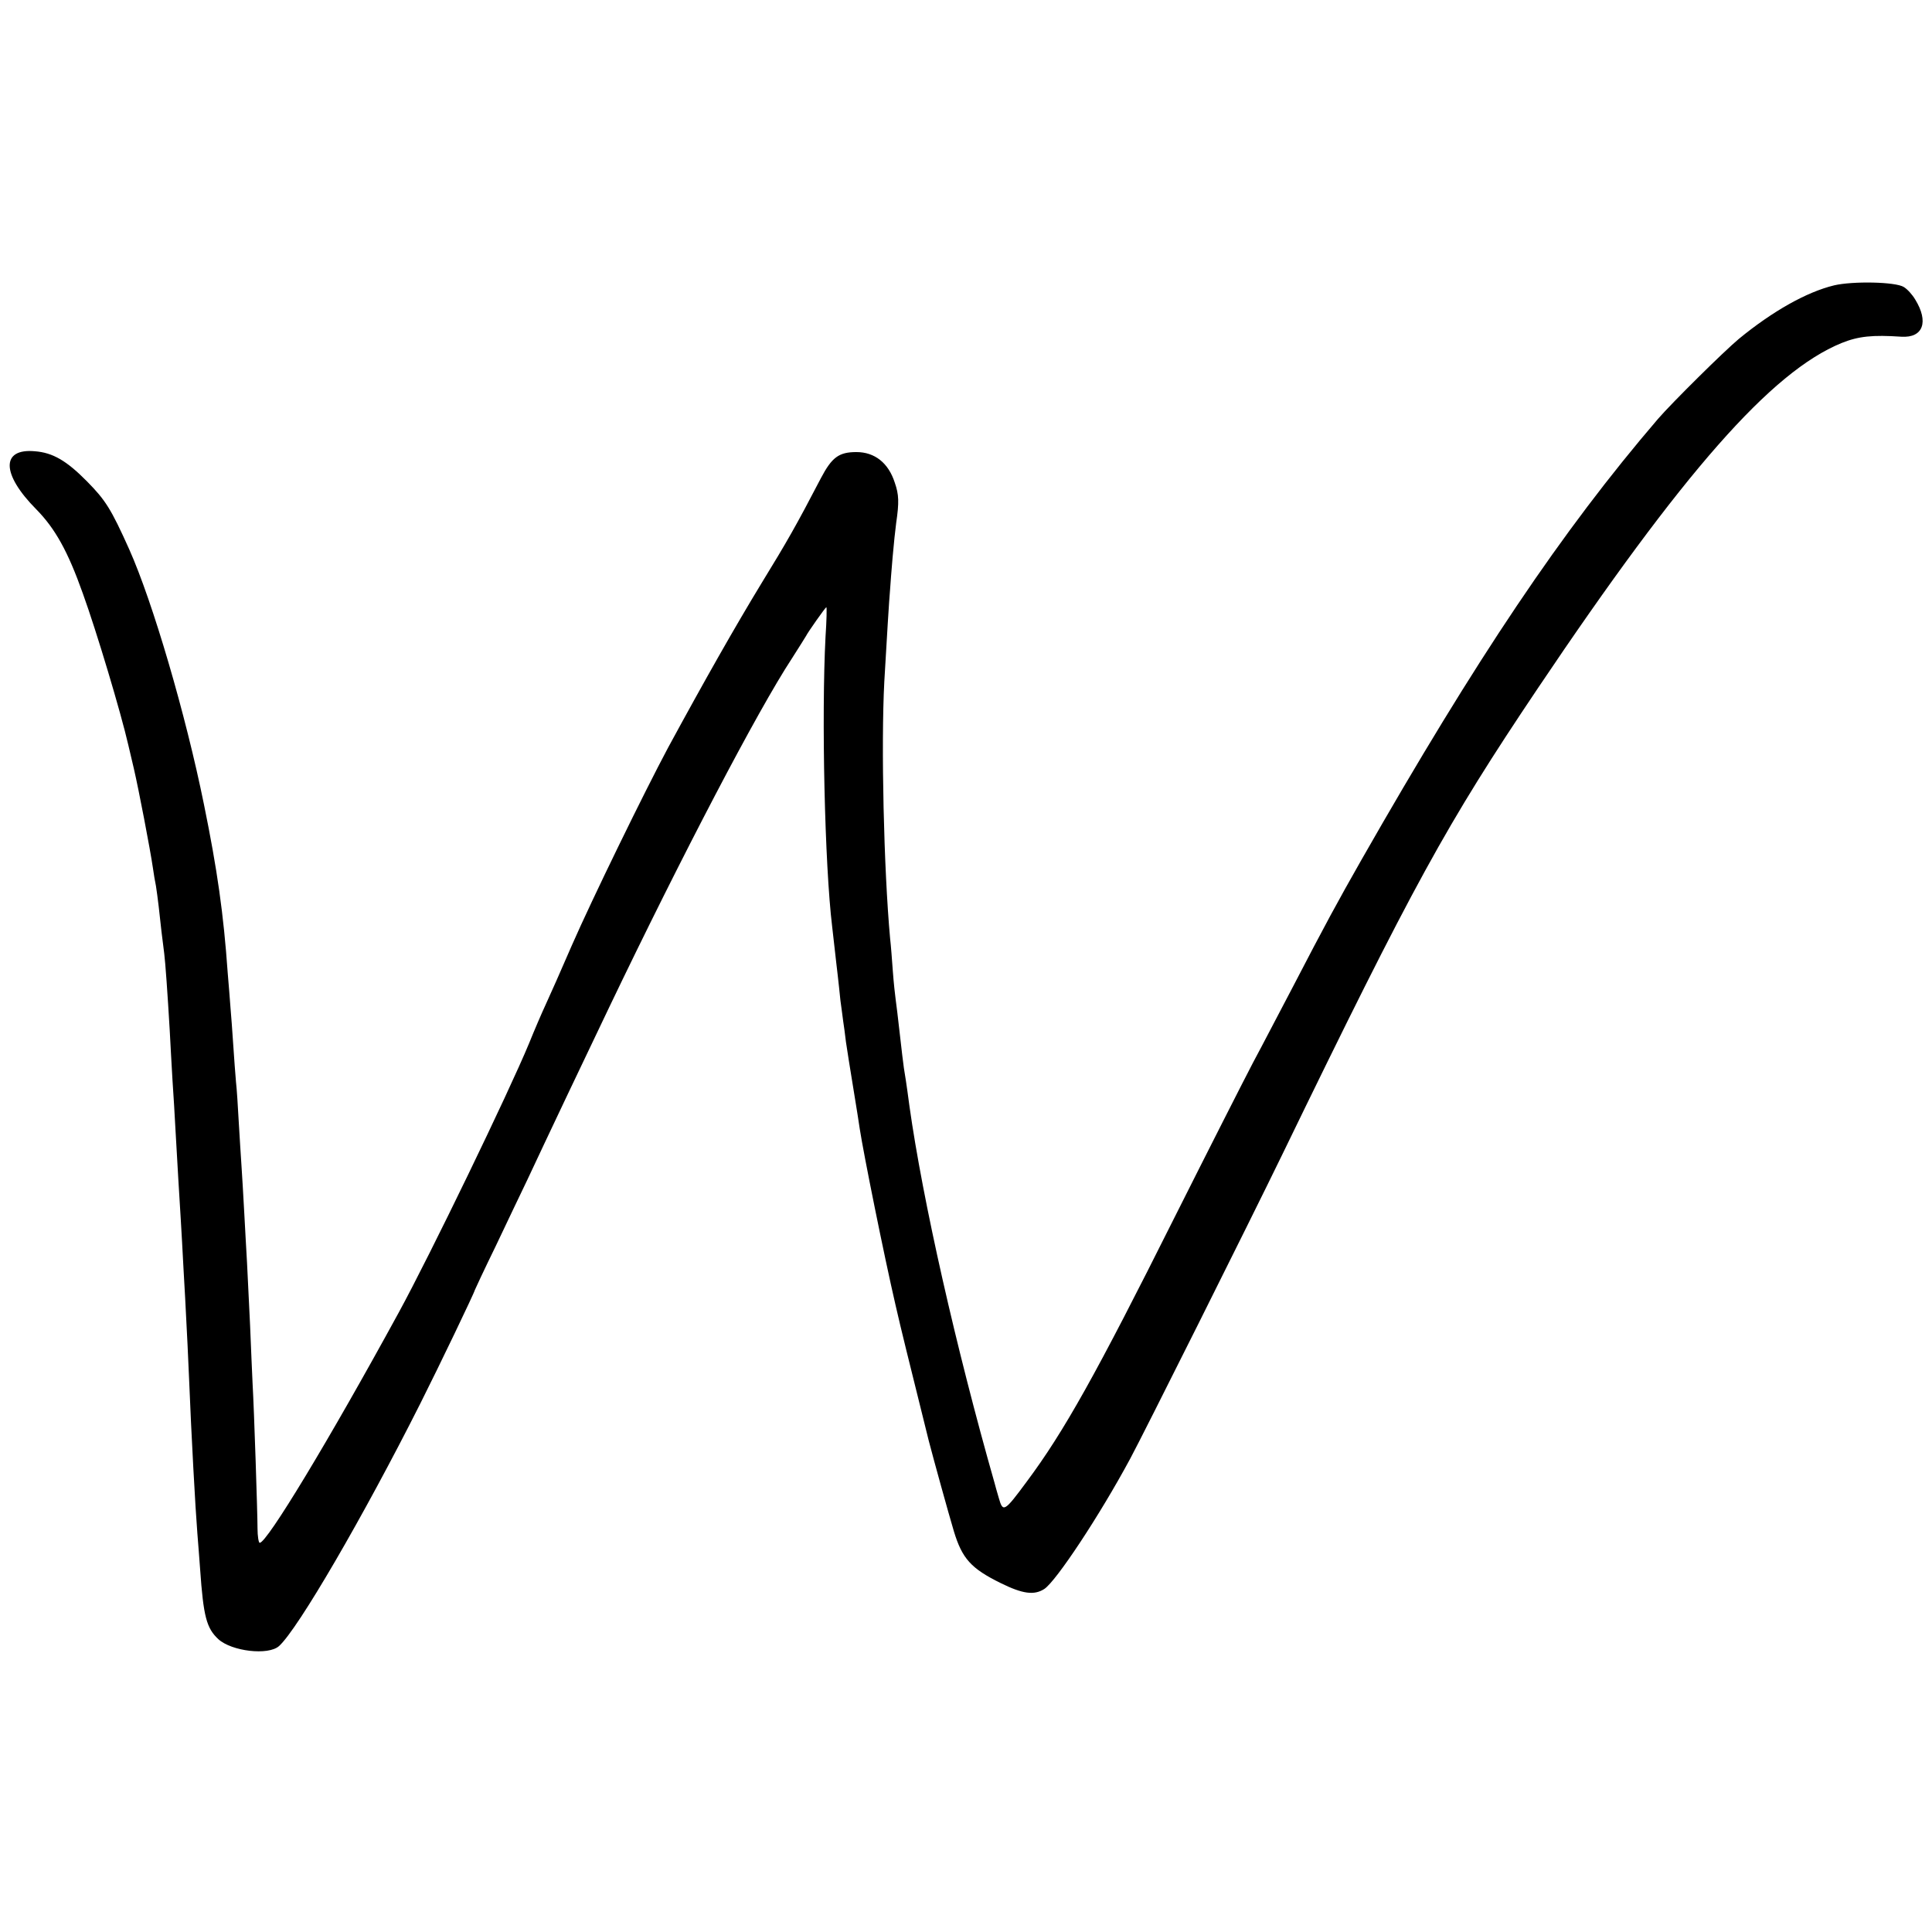 <?xml version="1.0" standalone="no"?>
<!DOCTYPE svg PUBLIC "-//W3C//DTD SVG 20010904//EN"
 "http://www.w3.org/TR/2001/REC-SVG-20010904/DTD/svg10.dtd">
<svg version="1.0" xmlns="http://www.w3.org/2000/svg"
 width="700pt" height="700pt" viewBox="0 0 700 700"
 preserveAspectRatio="xMidYMid meet">
<g transform="translate(0,700) scale(0.1,-0.1)"
fill="#000000" stroke="none">
<path d="M6645 5966 c-99 -24 -222 -93 -345 -194 -55 -46 -241 -230 -293 -290
-348 -406 -657 -866 -1074 -1597 -87 -153 -129 -230 -251 -465 -45 -85 -108
-207 -142 -270 -33 -63 -161 -315 -284 -560 -285 -570 -401 -777 -535 -957
-82 -111 -87 -114 -102 -61 -7 24 -14 48 -15 53 -140 491 -261 1026 -309 1368
-11 83 -16 113 -20 137 -2 14 -9 70 -15 125 -6 55 -13 111 -15 125 -2 14 -7
59 -10 100 -3 41 -7 95 -10 120 -23 253 -33 702 -21 930 8 139 18 306 21 335
1 17 5 68 9 115 4 47 10 103 13 125 11 75 10 103 -5 146 -23 72 -73 111 -139
111 -64 0 -89 -19 -129 -95 -89 -171 -124 -232 -213 -377 -98 -161 -208 -355
-341 -600 -86 -161 -274 -546 -348 -715 -38 -88 -81 -185 -95 -215 -14 -30
-41 -93 -60 -140 -74 -179 -360 -770 -472 -975 -255 -467 -478 -835 -504 -835
-4 0 -8 24 -8 53 0 52 -12 422 -18 527 -1 30 -6 125 -9 210 -4 85 -9 187 -11
225 -2 39 -7 120 -10 180 -3 61 -8 137 -10 170 -2 33 -7 105 -10 160 -3 55 -7
120 -10 145 -2 25 -7 86 -10 135 -3 50 -8 110 -10 135 -2 25 -6 81 -10 125
-15 214 -38 375 -86 610 -66 326 -186 735 -271 925 -66 147 -86 178 -153 246
-74 75 -124 104 -189 109 -123 11 -121 -83 5 -210 69 -70 115 -153 169 -305
50 -138 138 -432 165 -550 2 -8 11 -46 20 -85 17 -73 59 -291 69 -360 3 -22 8
-51 11 -65 2 -14 7 -47 10 -75 6 -57 14 -126 20 -170 4 -31 12 -143 20 -280 2
-44 7 -125 10 -180 4 -55 8 -129 10 -165 7 -127 16 -276 20 -340 2 -36 7 -117
10 -180 4 -63 8 -146 10 -185 2 -38 7 -133 10 -210 8 -201 23 -474 30 -560 2
-27 7 -86 10 -130 12 -172 23 -214 66 -254 48 -44 181 -60 220 -25 68 61 305
468 512 879 69 137 197 404 197 410 0 1 34 74 76 160 41 87 93 195 114 239 63
135 233 493 297 626 265 553 538 1075 662 1264 25 39 48 76 51 81 8 16 71 105
74 105 2 0 1 -48 -3 -107 -15 -288 -3 -827 24 -1050 3 -24 7 -63 10 -88 3 -25
7 -64 10 -87 3 -24 7 -65 10 -93 4 -27 8 -61 10 -75 2 -14 7 -47 10 -75 4 -27
16 -104 27 -170 11 -66 21 -131 23 -145 14 -91 87 -454 130 -640 22 -96 43
-180 120 -490 19 -73 71 -261 91 -328 30 -99 62 -135 170 -188 79 -39 121 -45
158 -21 43 29 199 264 311 472 46 85 429 851 550 1100 478 985 595 1197 926
1690 528 786 847 1148 1101 1252 62 25 113 30 217 23 79 -5 100 54 50 135 -10
17 -28 37 -41 45 -30 19 -185 22 -253 6z"/>
</g>
</svg>
